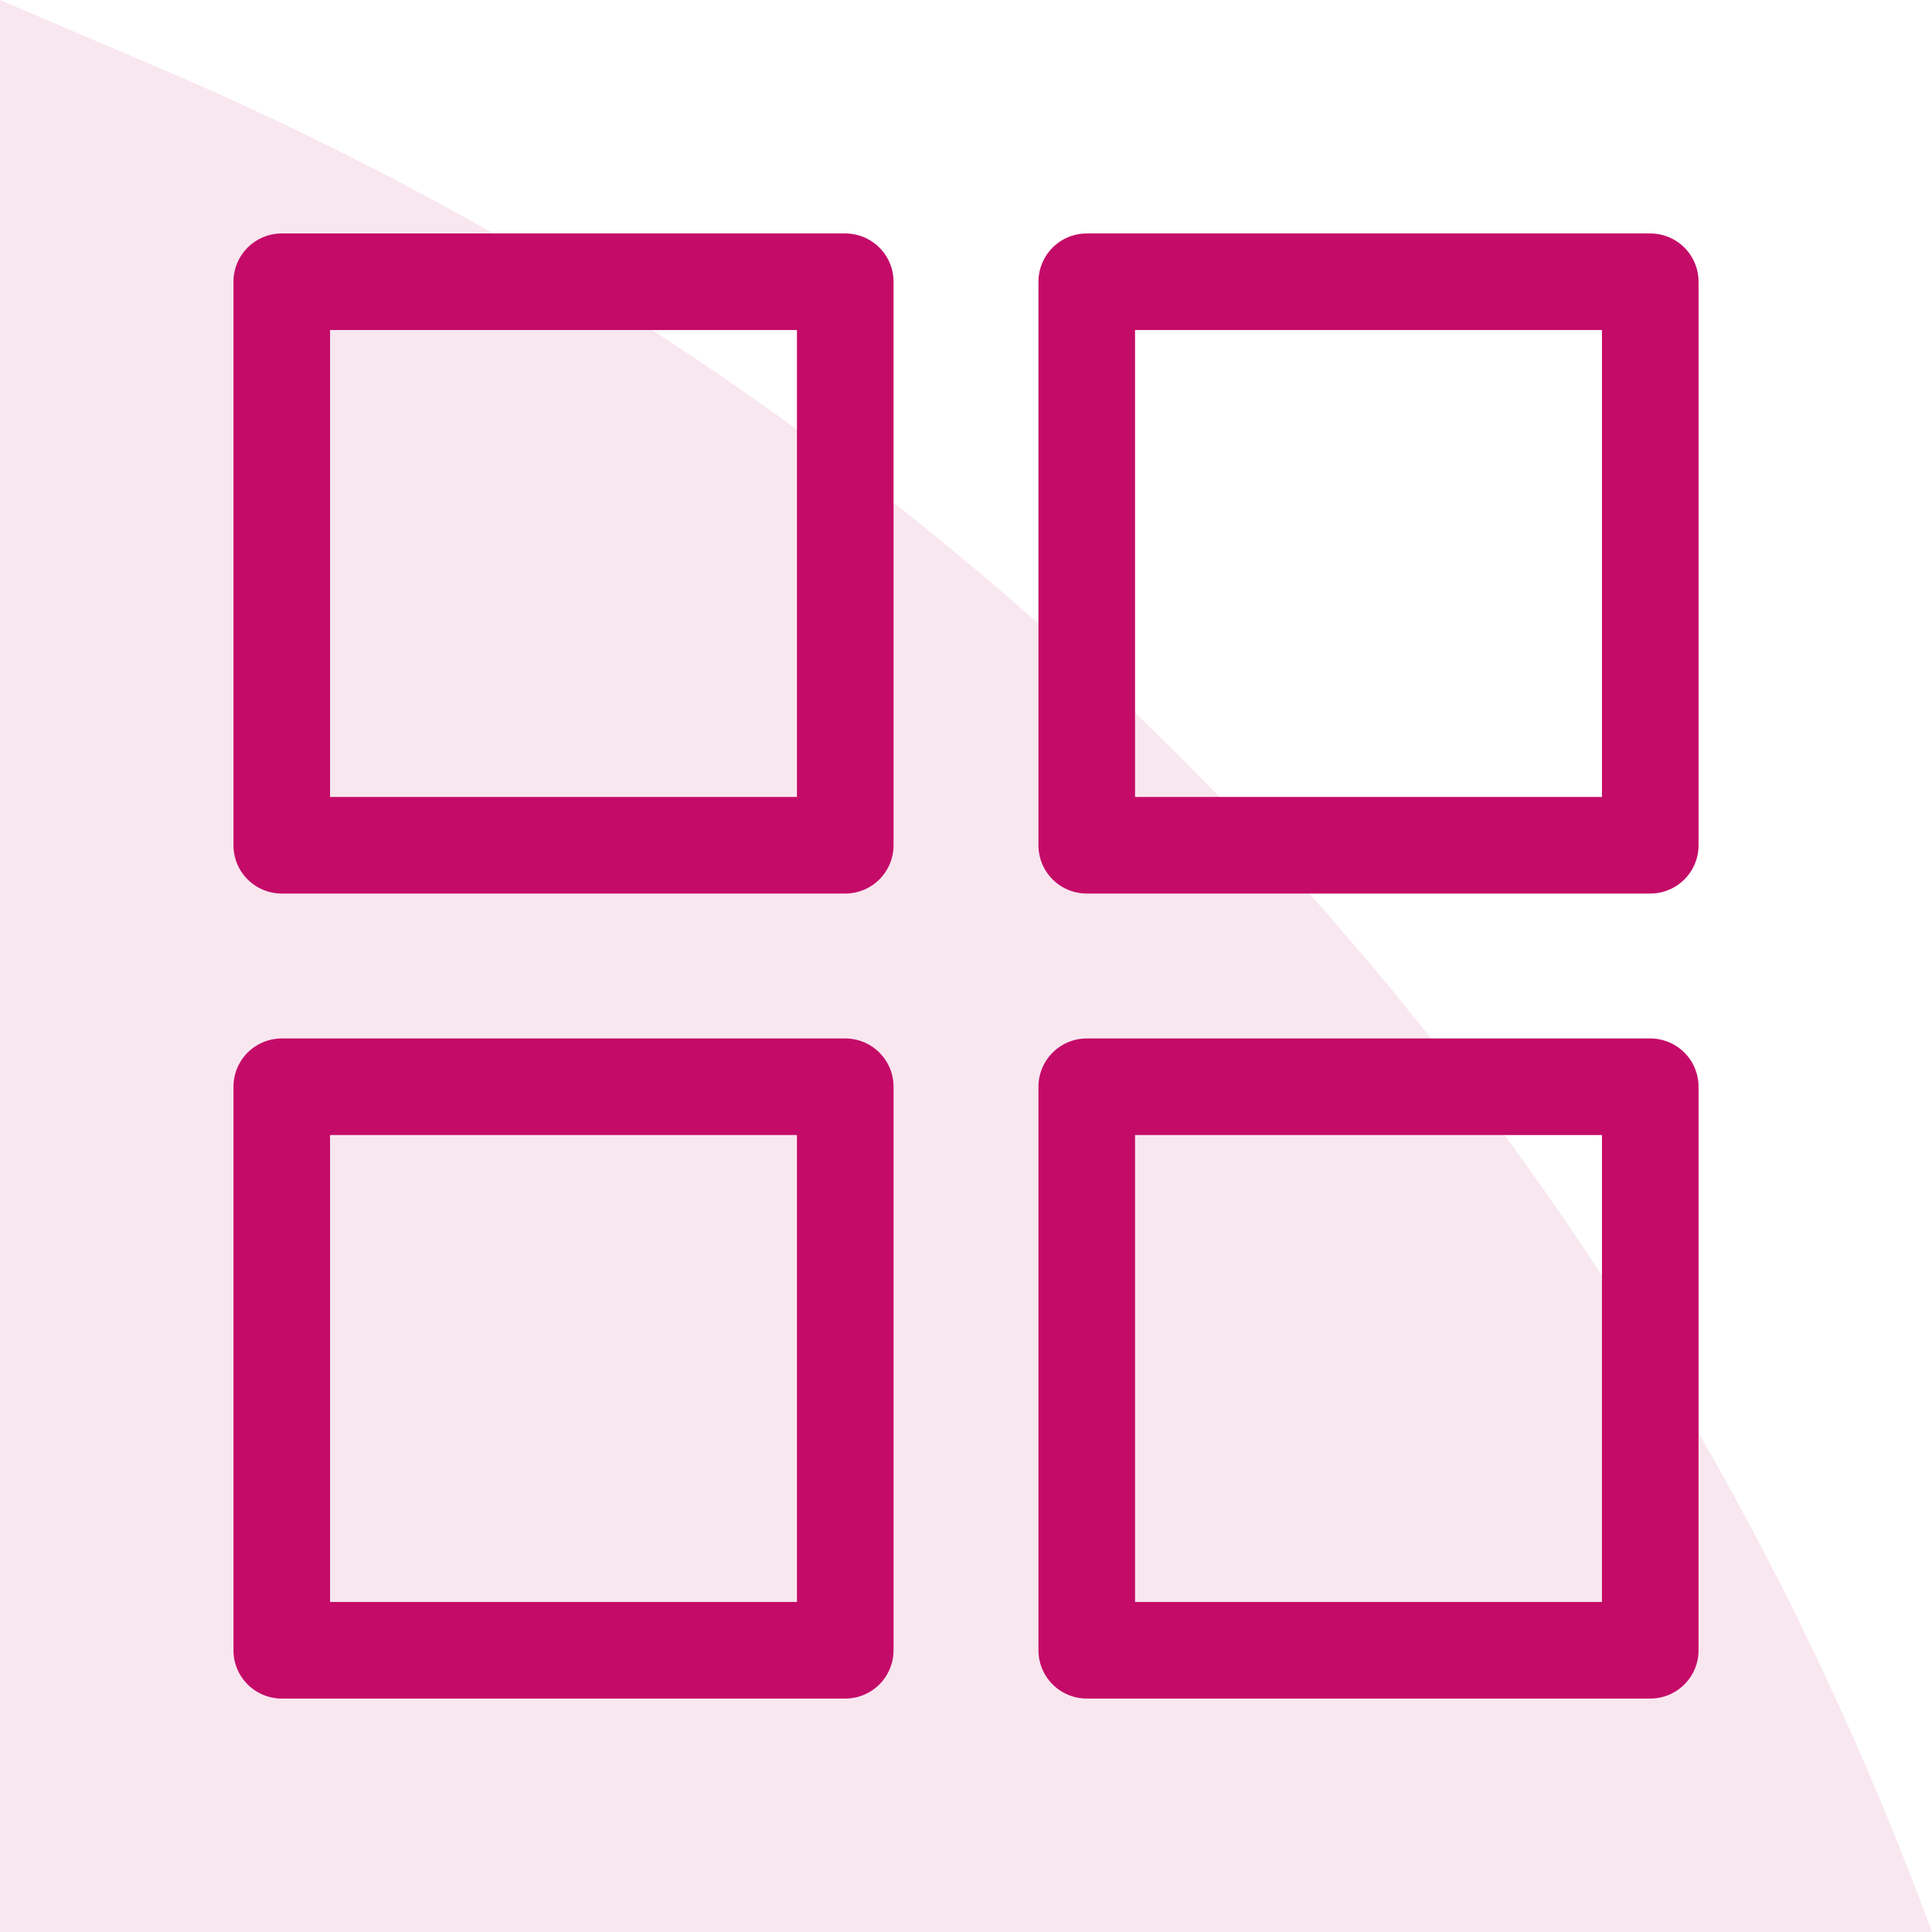 <svg width="60" height="60" viewBox="0 0 60 60" fill="none" xmlns="http://www.w3.org/2000/svg">
<path opacity="0.1" d="M0 0L5.017 2.141C30.534 13.028 50.427 33.962 60 60V60H0V0Z" fill="#c40b68"/>
<path d="M8.75 8.75H26.25V26.25H8.75V8.75Z" stroke="#c40b68" stroke-width="3" stroke-linecap="round" stroke-linejoin="round"/>
<path d="M8.75 33.75H26.25V51.25H8.75V33.75Z" stroke="#c40b68" stroke-width="3" stroke-linecap="round" stroke-linejoin="round"/>
<path d="M33.75 8.75H51.25V26.25H33.75V8.75Z" stroke="#c40b68" stroke-width="3" stroke-linecap="round" stroke-linejoin="round"/>
<path d="M33.75 33.75H51.25V51.25H33.75V33.75Z" stroke="#c40b68" stroke-width="3" stroke-linecap="round" stroke-linejoin="round"/>
</svg>
